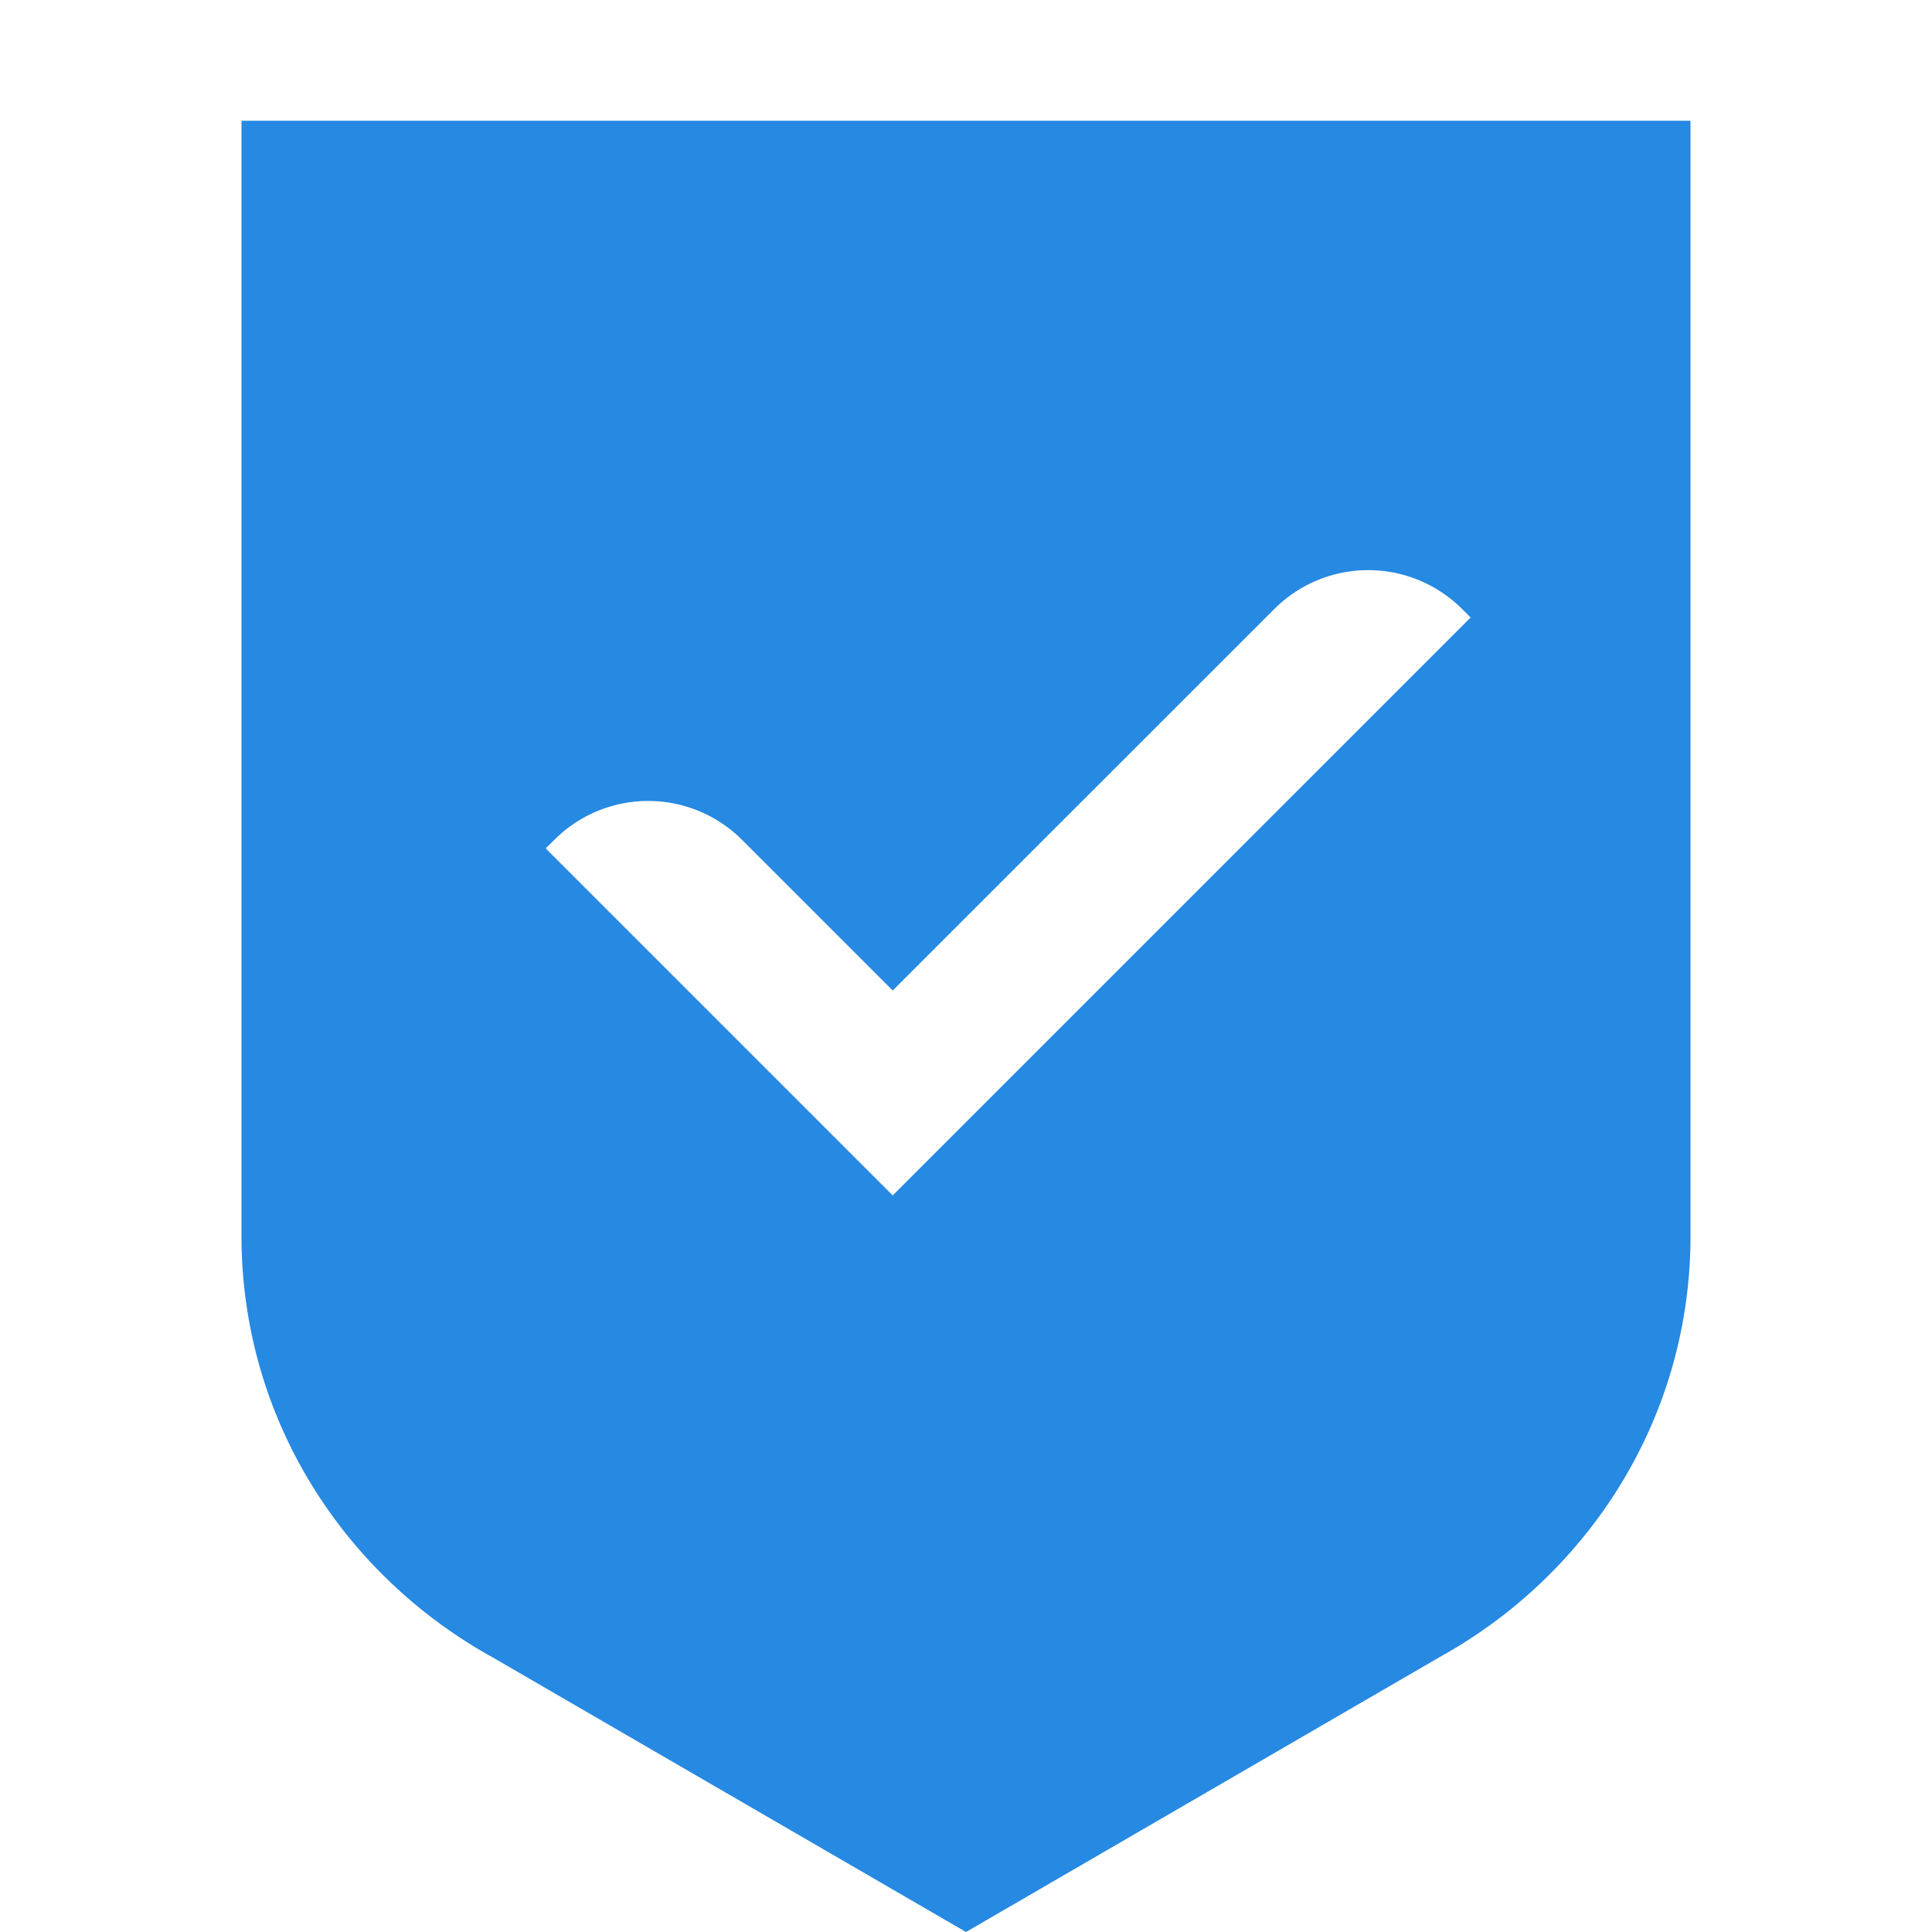 <svg xmlns="http://www.w3.org/2000/svg" xmlns:xlink="http://www.w3.org/1999/xlink" width="16" height="16" class="yc-icon ServiceIcon navigation-items__icon" fill="#2689e2" stroke="none">
    <path d="M14 1v9.236c0 1.508-.845 2.806-2.077 3.487L8 16l-3.923-2.276C2.845 13.042 2 11.744 2 10.236V1h12zM7.393 9.9l4.786-4.786-.07-.07a1.1 1.1 0 0 0-1.556 0l-3.16 3.159-1.247-1.247a1.099 1.099 0 0 0-1.556 0l-.071.07L7.393 9.9z"></path>
</svg>